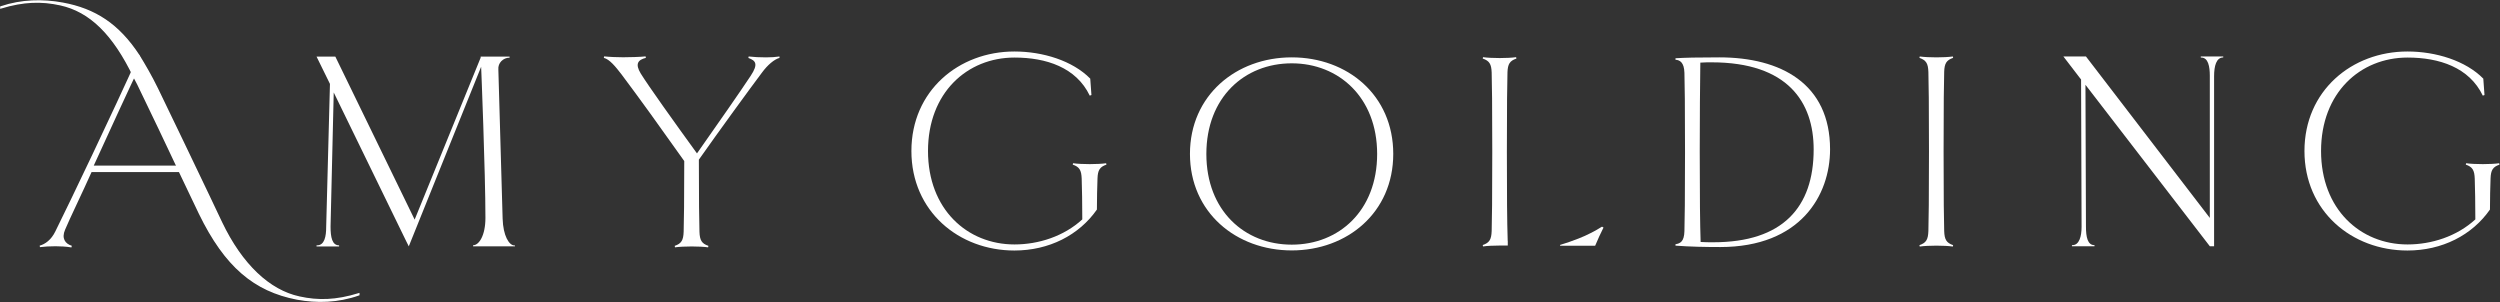 <?xml version="1.0" encoding="UTF-8"?>
<svg id="White" xmlns="http://www.w3.org/2000/svg" viewBox="0 0 251.48 30.4">
  <rect x="0" y="0" width="251.48" height="30.4" fill="#333333" stroke="none"/>
  <defs>
    <style>
      .cls-1 {
        stroke: #fff;
        stroke-miterlimit: 10;
        stroke-width: .15px;
      }

      .cls-1, .cls-2 {
        fill: #fff;
      }
    </style>
  </defs>
  <path class="cls-2" d="m251.43,16.56c-.67.23-.87.55-.9,1.39-.03.81-.06,2.03-.06,3.13-1.8,2.58-4.81,4.12-8.3,4.12-5.6,0-10.36-3.95-10.36-10.01s4.76-10.01,10.36-10.01c2.87,0,5.86.93,7.63,2.73l.12,1.65-.17.06c-1.36-2.84-4.38-3.83-7.57-3.83-4.76,0-8.7,3.54-8.7,9.4s3.95,9.4,8.7,9.4c2.41,0,4.96-.81,6.82-2.52,0-1.42-.03-3.31-.06-4.09-.03-.87-.23-1.19-.9-1.42l.03-.14c.41.06,1.1.09,1.68.09s1.25-.03,1.65-.09l.03.14Z"/>
  <path class="cls-2" d="m223.64,5.67v.11c-.7,0-.92.86-.92,1.89v17.1h-.43l-12.51-16.24.05,14.24c0,1.08.16,1.89.86,1.89v.11h-2.27v-.11h.05c.7,0,.92-.92.92-1.83l-.05-14.83-1.78-2.32h2.27l12.46,16.24V7.62c0-.92-.16-1.83-.86-1.83h-.05v-.11h2.27Z"/>
  <path class="cls-2" d="m196.44,24.8c-.41-.06-1.07-.09-1.65-.09s-1.28.03-1.68.09l-.03-.14c.67-.23.87-.55.9-1.42.03-.78.06-3.53.06-8s-.03-7.22-.06-8c-.03-.87-.23-1.18-.9-1.42l.03-.14c.41.06,1.1.09,1.68.09s1.25-.03,1.65-.09l.03.14c-.67.23-.87.55-.9,1.39-.03.81-.06,3.55-.06,8.03s.03,7.22.06,8c.03.87.23,1.19.9,1.42l-.03.14Z"/>
  <path class="cls-2" d="m173.04,24.85c-1.48,0-3.02-.03-4.5-.14v-.14c.49-.09.87-.26.9-1.32.03-.78.06-3.5.06-7.96s-.03-7.18-.06-7.96c-.03-1.06-.46-1.29-.9-1.32v-.15c.99-.06,2.12-.09,4.41-.09,6.18,0,11.14,2.64,11.14,9.25,0,4.61-2.96,9.83-11.05,9.83Zm-.87-18.58c-.38,0-.7,0-1.13.03-.03,2.15-.06,5.49-.06,8.99,0,4.68.03,7.18.09,9.05.41.03.84.03,1.28.03,6.96,0,10.09-3.5,10.09-9.34,0-4.74-2.59-8.76-10.27-8.76Z"/>
  <g>
    <path class="cls-2" d="m151.66,24.22v-.07c-.06-1.87-.08-4.42-.08-8.88s.03-7.19.06-8c.03-.83.23-1.15.9-1.38l-.03-.14c-.41.06-1.07.09-1.65.09s-1.28-.03-1.68-.09l-.03.14c.67.23.87.55.9,1.41.03.78.06,3.51.06,7.97s-.03,7.19-.06,7.97c-.03.86-.23,1.18-.9,1.41l.03.14c.41-.06,1.1-.09,1.68-.09h.81v-.48h0Z"/>
    <path class="cls-2" d="m161.15,22.8c-.46.29-.86.51-1.15.65-.88.45-1.62.7-2.15.89-.37.13-.69.22-.9.29,0,.03-.02.06-.03.09h3.54c.23-.56.58-1.32.84-1.83l-.15-.09Z"/>
  </g>
  <path class="cls-2" d="m129.94,25.19c-5.6,0-10.24-3.83-10.24-9.71s4.64-9.71,10.24-9.71,10.21,3.8,10.21,9.71-4.64,9.71-10.21,9.71Zm0-18.82c-4.76,0-8.59,3.43-8.59,9.12s3.83,9.12,8.59,9.12,8.59-3.43,8.59-9.12-3.86-9.12-8.59-9.12Z"/>
  <path class="cls-2" d="m111.3,16.56c-.67.23-.87.55-.9,1.39-.03.81-.06,2.03-.06,3.13-1.8,2.58-4.82,4.12-8.3,4.12-5.6,0-10.36-3.95-10.36-10.01s4.76-10.01,10.36-10.01c2.87,0,5.86.93,7.63,2.73l.12,1.65-.17.06c-1.36-2.84-4.38-3.83-7.57-3.83-4.76,0-8.7,3.54-8.7,9.4s3.94,9.4,8.7,9.4c2.41,0,4.96-.81,6.82-2.52,0-1.42-.03-3.31-.06-4.09-.03-.87-.23-1.19-.9-1.42l.03-.14c.41.06,1.1.09,1.68.09s1.25-.03,1.65-.09l.03.14Z"/>
  <path class="cls-2" d="m78.42,5.82c-.55.15-1.22.73-1.77,1.48-1.22,1.62-4.35,5.92-6.35,8.76,0,3.8.03,6.47.06,7.25.03.87.23,1.19.9,1.42l-.03.15c-.41-.06-1.07-.09-1.65-.09s-1.28.03-1.68.09l-.03-.15c.67-.23.87-.55.9-1.42.03-.75.06-3.39.06-7.11-2.7-3.8-4.32-6.06-6.32-8.73-.58-.75-1.19-1.51-1.77-1.65l.03-.15c.55.06,1.36.09,1.91.09.58,0,1.77-.03,2.26-.09l.03.15c-.81.2-1.1.61-.52,1.57.75,1.22,3.36,4.87,5.66,8.04,2.26-3.22,4.29-6.12,5.4-7.8.81-1.22.49-1.54-.23-1.8l.03-.15c.49.06,1.13.09,1.74.09.55,0,.93-.03,1.36-.09v.14Z"/>
  <path class="cls-2" d="m51.8,24.67v.11h-4.21v-.11c.59,0,1.24-.97,1.24-2.75,0-4.59-.43-15.21-.43-15.16v-.05l-7.28,18.07-.27-.54-7.28-14.94-.32,13.49c0,1.08.16,1.89.86,1.89v.11h-2.27v-.11h.05c.76,0,.92-.92.92-1.83l.38-14.41-1.35-2.75h1.89l7.98,16.4,6.64-16.29v-.11h2.91v.11c-.65,0-1.19.54-1.13,1.19l.43,15c.05,1.73.65,2.7,1.19,2.7h.05Z"/>
  <g>
    <path class="cls-2" d="m19.45,17.31h-10.24c-.84,1.89-2.23,4.75-2.66,5.79-.38.87,0,1.42.67,1.62l-.03.17c-.49-.09-1.19-.12-1.6-.12-.58,0-1.13.03-1.57.09l-.03-.15c.55-.15,1.16-.58,1.57-1.42,1.54-3.1,5.69-11.78,8.41-17.81m4.12,11.18l-3.85-10.38c-1.31,2.73-3.22,6.9-4.81,10.38h8.66Z"/>
    <path class="cls-1" d="m22.27,22.37c2.04,4.27,4.82,6.87,7.84,7.52,1.9.42,3.71.37,5.98-.33v.09c-2.09.74-4.22.79-6.22.42-4.27-.83-7.19-3.25-9.79-8.58-3.34-6.96-2.32-4.96-6.22-13.04l-.37-.7C11.4,3.39,9.04,1.12,6.07.47,4.17.05,2.36.1.09.79v-.09C2.18,0,4.31-.04,6.31.33c3.25.6,5.61,2.13,7.65,5.24h0c.6.97,1.25,2.09,1.86,3.34,1.67,3.43,3.39,7.05,5.15,10.72l1.3,2.74Z"/>
  </g>
</svg>